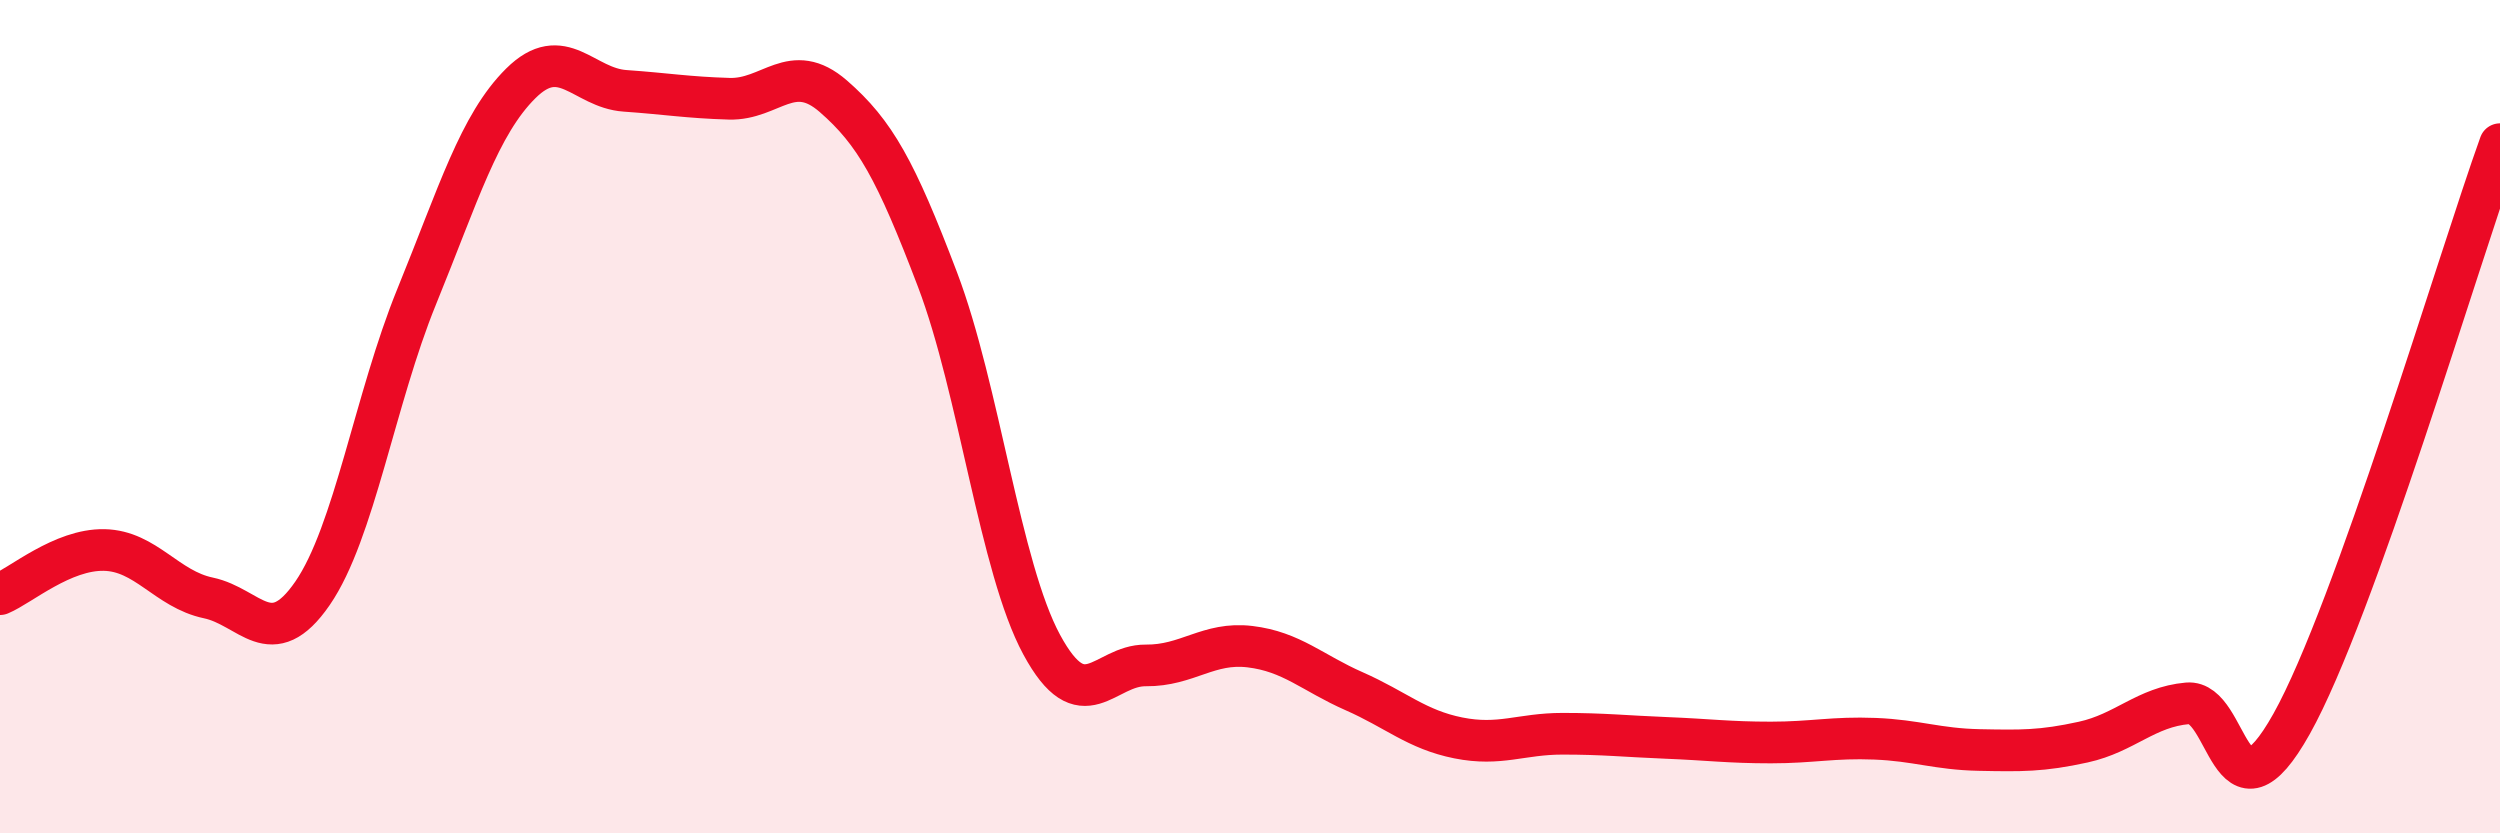 
    <svg width="60" height="20" viewBox="0 0 60 20" xmlns="http://www.w3.org/2000/svg">
      <path
        d="M 0,14.26 C 0.5,14.05 1.5,13.18 2.5,13.2 C 3.5,13.22 4,14.14 5,14.35 C 6,14.56 6.5,15.69 7.5,14.24 C 8.5,12.79 9,9.57 10,7.12 C 11,4.67 11.5,2.99 12.5,2 C 13.5,1.01 14,2.11 15,2.18 C 16,2.25 16.5,2.34 17.5,2.37 C 18.5,2.4 19,1.44 20,2.31 C 21,3.18 21.5,4.08 22.5,6.71 C 23.5,9.34 24,13.62 25,15.47 C 26,17.32 26.5,15.96 27.5,15.97 C 28.5,15.98 29,15.4 30,15.52 C 31,15.64 31.5,16.15 32.5,16.59 C 33.5,17.03 34,17.51 35,17.71 C 36,17.91 36.5,17.61 37.5,17.61 C 38.5,17.61 39,17.67 40,17.71 C 41,17.75 41.5,17.82 42.5,17.82 C 43.5,17.82 44,17.69 45,17.73 C 46,17.77 46.5,17.98 47.5,18 C 48.5,18.02 49,18.03 50,17.81 C 51,17.59 51.5,16.97 52.5,16.88 C 53.5,16.79 53.5,20.05 55,17.37 C 56.5,14.69 59,6.24 60,3.46L60 20L0 20Z"
        fill="#EB0A25"
        opacity="0.1"
        stroke-linecap="round"
        stroke-linejoin="round"
      />
      <path
        d="M 0,14.26 C 0.5,14.05 1.5,13.18 2.5,13.2 C 3.5,13.22 4,14.14 5,14.35 C 6,14.56 6.5,15.69 7.5,14.24 C 8.5,12.79 9,9.57 10,7.12 C 11,4.67 11.5,2.99 12.5,2 C 13.5,1.01 14,2.11 15,2.18 C 16,2.25 16.5,2.34 17.5,2.37 C 18.5,2.4 19,1.44 20,2.31 C 21,3.18 21.5,4.08 22.5,6.71 C 23.5,9.34 24,13.62 25,15.47 C 26,17.32 26.5,15.96 27.5,15.97 C 28.5,15.98 29,15.4 30,15.52 C 31,15.64 31.5,16.15 32.5,16.59 C 33.5,17.03 34,17.51 35,17.71 C 36,17.91 36.5,17.61 37.5,17.61 C 38.5,17.61 39,17.67 40,17.71 C 41,17.75 41.5,17.82 42.5,17.82 C 43.5,17.82 44,17.69 45,17.73 C 46,17.77 46.5,17.98 47.5,18 C 48.5,18.02 49,18.03 50,17.81 C 51,17.59 51.5,16.97 52.5,16.88 C 53.5,16.79 53.5,20.05 55,17.37 C 56.5,14.69 59,6.24 60,3.46"
        stroke="#EB0A25"
        stroke-width="1"
        fill="none"
        stroke-linecap="round"
        stroke-linejoin="round"
      />
    </svg>
  